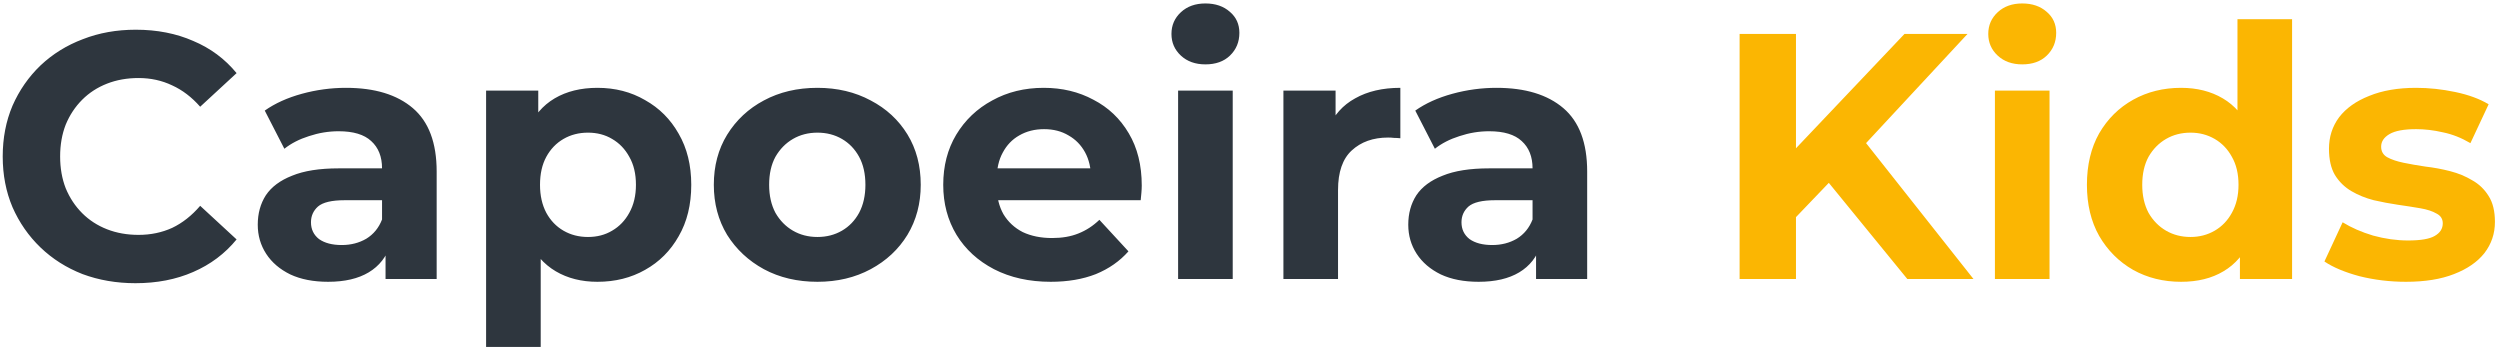 <?xml version="1.0" encoding="UTF-8"?> <svg xmlns="http://www.w3.org/2000/svg" width="457" height="64" viewBox="0 0 457 64" fill="none"> <path d="M24.752 51.768C21.296 51.768 18.075 51.213 15.088 50.104C12.144 48.952 9.584 47.331 7.408 45.24C5.232 43.149 3.525 40.696 2.288 37.88C1.093 35.064 0.496 31.971 0.496 28.6C0.496 25.229 1.093 22.136 2.288 19.32C3.525 16.504 5.232 14.051 7.408 11.96C9.627 9.869 12.208 8.269 15.152 7.16C18.096 6.008 21.317 5.432 24.816 5.432C28.699 5.432 32.197 6.115 35.312 7.48C38.469 8.803 41.115 10.765 43.248 13.368L36.592 19.512C35.056 17.763 33.349 16.461 31.472 15.608C29.595 14.712 27.547 14.264 25.328 14.264C23.237 14.264 21.317 14.605 19.568 15.288C17.819 15.971 16.304 16.952 15.024 18.232C13.744 19.512 12.741 21.027 12.016 22.776C11.333 24.525 10.992 26.467 10.992 28.6C10.992 30.733 11.333 32.675 12.016 34.424C12.741 36.173 13.744 37.688 15.024 38.968C16.304 40.248 17.819 41.229 19.568 41.912C21.317 42.595 23.237 42.936 25.328 42.936C27.547 42.936 29.595 42.509 31.472 41.656C33.349 40.76 35.056 39.416 36.592 37.624L43.248 43.768C41.115 46.371 38.469 48.355 35.312 49.72C32.197 51.085 28.677 51.768 24.752 51.768ZM70.478 51V44.28L69.838 42.808V30.776C69.838 28.643 69.177 26.979 67.854 25.784C66.574 24.589 64.59 23.992 61.902 23.992C60.067 23.992 58.254 24.291 56.462 24.888C54.713 25.443 53.219 26.211 51.982 27.192L48.398 20.216C50.275 18.893 52.537 17.869 55.182 17.144C57.827 16.419 60.515 16.056 63.246 16.056C68.494 16.056 72.569 17.293 75.47 19.768C78.371 22.243 79.822 26.104 79.822 31.352V51H70.478ZM59.982 51.512C57.294 51.512 54.99 51.064 53.07 50.168C51.15 49.229 49.678 47.971 48.654 46.392C47.63 44.813 47.118 43.043 47.118 41.08C47.118 39.032 47.609 37.24 48.59 35.704C49.614 34.168 51.214 32.973 53.39 32.12C55.566 31.224 58.403 30.776 61.902 30.776H71.054V36.6H62.99C60.643 36.6 59.022 36.984 58.126 37.752C57.273 38.52 56.846 39.48 56.846 40.632C56.846 41.912 57.337 42.936 58.318 43.704C59.342 44.429 60.729 44.792 62.478 44.792C64.142 44.792 65.635 44.408 66.958 43.64C68.281 42.829 69.241 41.656 69.838 40.12L71.374 44.728C70.649 46.947 69.326 48.632 67.406 49.784C65.486 50.936 63.011 51.512 59.982 51.512ZM109.21 51.512C106.309 51.512 103.77 50.872 101.594 49.592C99.418 48.312 97.711 46.371 96.474 43.768C95.279 41.123 94.682 37.795 94.682 33.784C94.682 29.731 95.258 26.403 96.41 23.8C97.562 21.197 99.226 19.256 101.402 17.976C103.578 16.696 106.181 16.056 109.21 16.056C112.453 16.056 115.354 16.803 117.914 18.296C120.517 19.747 122.565 21.795 124.058 24.44C125.594 27.085 126.362 30.2 126.362 33.784C126.362 37.411 125.594 40.547 124.058 43.192C122.565 45.837 120.517 47.885 117.914 49.336C115.354 50.787 112.453 51.512 109.21 51.512ZM88.858 63.416V16.568H98.394V23.608L98.202 33.848L98.842 44.024V63.416H88.858ZM107.482 43.32C109.146 43.32 110.618 42.936 111.898 42.168C113.221 41.4 114.266 40.312 115.034 38.904C115.845 37.453 116.25 35.747 116.25 33.784C116.25 31.779 115.845 30.072 115.034 28.664C114.266 27.256 113.221 26.168 111.898 25.4C110.618 24.632 109.146 24.248 107.482 24.248C105.818 24.248 104.325 24.632 103.002 25.4C101.679 26.168 100.634 27.256 99.866 28.664C99.098 30.072 98.714 31.779 98.714 33.784C98.714 35.747 99.098 37.453 99.866 38.904C100.634 40.312 101.679 41.4 103.002 42.168C104.325 42.936 105.818 43.32 107.482 43.32ZM149.43 51.512C145.76 51.512 142.496 50.744 139.638 49.208C136.822 47.672 134.582 45.581 132.918 42.936C131.296 40.248 130.486 37.197 130.486 33.784C130.486 30.328 131.296 27.277 132.918 24.632C134.582 21.944 136.822 19.853 139.638 18.36C142.496 16.824 145.76 16.056 149.43 16.056C153.056 16.056 156.299 16.824 159.158 18.36C162.016 19.853 164.256 21.923 165.878 24.568C167.499 27.213 168.31 30.285 168.31 33.784C168.31 37.197 167.499 40.248 165.878 42.936C164.256 45.581 162.016 47.672 159.158 49.208C156.299 50.744 153.056 51.512 149.43 51.512ZM149.43 43.32C151.094 43.32 152.587 42.936 153.91 42.168C155.232 41.4 156.278 40.312 157.046 38.904C157.814 37.453 158.198 35.747 158.198 33.784C158.198 31.779 157.814 30.072 157.046 28.664C156.278 27.256 155.232 26.168 153.91 25.4C152.587 24.632 151.094 24.248 149.43 24.248C147.766 24.248 146.272 24.632 144.95 25.4C143.627 26.168 142.56 27.256 141.75 28.664C140.982 30.072 140.598 31.779 140.598 33.784C140.598 35.747 140.982 37.453 141.75 38.904C142.56 40.312 143.627 41.4 144.95 42.168C146.272 42.936 147.766 43.32 149.43 43.32ZM192.071 51.512C188.146 51.512 184.69 50.744 181.703 49.208C178.759 47.672 176.476 45.581 174.855 42.936C173.234 40.248 172.423 37.197 172.423 33.784C172.423 30.328 173.212 27.277 174.791 24.632C176.412 21.944 178.61 19.853 181.383 18.36C184.156 16.824 187.292 16.056 190.791 16.056C194.162 16.056 197.191 16.781 199.879 18.232C202.61 19.64 204.764 21.688 206.343 24.376C207.922 27.021 208.711 30.2 208.711 33.912C208.711 34.296 208.69 34.744 208.647 35.256C208.604 35.725 208.562 36.173 208.519 36.6H180.551V30.776H203.271L199.431 32.504C199.431 30.712 199.068 29.155 198.343 27.832C197.618 26.509 196.615 25.485 195.335 24.76C194.055 23.992 192.562 23.608 190.855 23.608C189.148 23.608 187.634 23.992 186.311 24.76C185.031 25.485 184.028 26.531 183.303 27.896C182.578 29.219 182.215 30.797 182.215 32.632V34.168C182.215 36.045 182.62 37.709 183.431 39.16C184.284 40.568 185.458 41.656 186.951 42.424C188.487 43.149 190.279 43.512 192.327 43.512C194.162 43.512 195.762 43.235 197.127 42.68C198.535 42.125 199.815 41.293 200.967 40.184L206.279 45.944C204.7 47.736 202.716 49.123 200.327 50.104C197.938 51.043 195.186 51.512 192.071 51.512ZM215.358 51V16.568H225.342V51H215.358ZM220.35 11.768C218.515 11.768 217.022 11.235 215.87 10.168C214.718 9.101 214.142 7.779 214.142 6.2C214.142 4.621 214.718 3.299 215.87 2.232C217.022 1.165 218.515 0.632 220.35 0.632C222.185 0.632 223.678 1.144 224.83 2.168C225.982 3.149 226.558 4.429 226.558 6.008C226.558 7.672 225.982 9.059 224.83 10.168C223.721 11.235 222.227 11.768 220.35 11.768ZM234.608 51V16.568H244.144V26.296L242.8 23.48C243.824 21.048 245.467 19.213 247.728 17.976C249.989 16.696 252.741 16.056 255.984 16.056V25.272C255.557 25.229 255.173 25.208 254.832 25.208C254.491 25.165 254.128 25.144 253.744 25.144C251.013 25.144 248.795 25.933 247.088 27.512C245.424 29.048 244.592 31.459 244.592 34.744V51H234.608ZM280.791 51V44.28L280.151 42.808V30.776C280.151 28.643 279.489 26.979 278.167 25.784C276.887 24.589 274.903 23.992 272.215 23.992C270.38 23.992 268.567 24.291 266.775 24.888C265.025 25.443 263.532 26.211 262.295 27.192L258.711 20.216C260.588 18.893 262.849 17.869 265.495 17.144C268.14 16.419 270.828 16.056 273.559 16.056C278.807 16.056 282.881 17.293 285.783 19.768C288.684 22.243 290.135 26.104 290.135 31.352V51H280.791ZM270.295 51.512C267.607 51.512 265.303 51.064 263.383 50.168C261.463 49.229 259.991 47.971 258.967 46.392C257.943 44.813 257.431 43.043 257.431 41.08C257.431 39.032 257.921 37.24 258.903 35.704C259.927 34.168 261.527 32.973 263.703 32.12C265.879 31.224 268.716 30.776 272.215 30.776H281.367V36.6H273.303C270.956 36.6 269.335 36.984 268.439 37.752C267.585 38.52 267.159 39.48 267.159 40.632C267.159 41.912 267.649 42.936 268.631 43.704C269.655 44.429 271.041 44.792 272.791 44.792C274.455 44.792 275.948 44.408 277.271 43.64C278.593 42.829 279.553 41.656 280.151 40.12L281.687 44.728C280.961 46.947 279.639 48.632 277.719 49.784C275.799 50.936 273.324 51.512 270.295 51.512Z" fill="#2E363E"></path> <path d="M327.28 40.76L326.704 28.792L348.144 6.2H359.664L340.336 27L334.576 33.144L327.28 40.76ZM318 51V6.2H328.304V51H318ZM348.656 51L332.72 31.48L339.504 24.12L360.752 51H348.656ZM364.671 51V16.568H374.655V51H364.671ZM369.663 11.768C367.828 11.768 366.335 11.235 365.183 10.168C364.031 9.101 363.455 7.779 363.455 6.2C363.455 4.621 364.031 3.299 365.183 2.232C366.335 1.165 367.828 0.632 369.663 0.632C371.497 0.632 372.991 1.144 374.143 2.168C375.295 3.149 375.871 4.429 375.871 6.008C375.871 7.672 375.295 9.059 374.143 10.168C373.033 11.235 371.54 11.768 369.663 11.768ZM398.705 51.512C395.462 51.512 392.539 50.787 389.937 49.336C387.334 47.843 385.265 45.773 383.729 43.128C382.235 40.483 381.489 37.368 381.489 33.784C381.489 30.157 382.235 27.021 383.729 24.376C385.265 21.731 387.334 19.683 389.937 18.232C392.539 16.781 395.462 16.056 398.705 16.056C401.606 16.056 404.145 16.696 406.321 17.976C408.497 19.256 410.182 21.197 411.377 23.8C412.571 26.403 413.169 29.731 413.169 33.784C413.169 37.795 412.593 41.123 411.441 43.768C410.289 46.371 408.625 48.312 406.449 49.592C404.315 50.872 401.734 51.512 398.705 51.512ZM400.433 43.32C402.054 43.32 403.526 42.936 404.849 42.168C406.171 41.4 407.217 40.312 407.985 38.904C408.795 37.453 409.201 35.747 409.201 33.784C409.201 31.779 408.795 30.072 407.985 28.664C407.217 27.256 406.171 26.168 404.849 25.4C403.526 24.632 402.054 24.248 400.433 24.248C398.769 24.248 397.275 24.632 395.953 25.4C394.63 26.168 393.563 27.256 392.753 28.664C391.985 30.072 391.601 31.779 391.601 33.784C391.601 35.747 391.985 37.453 392.753 38.904C393.563 40.312 394.63 41.4 395.953 42.168C397.275 42.936 398.769 43.32 400.433 43.32ZM409.457 51V43.96L409.649 33.72L409.009 23.544V3.512H418.993V51H409.457ZM439.817 51.512C436.873 51.512 434.036 51.171 431.305 50.488C428.617 49.763 426.484 48.867 424.905 47.8L428.233 40.632C429.812 41.613 431.668 42.424 433.801 43.064C435.977 43.661 438.11 43.96 440.201 43.96C442.505 43.96 444.126 43.683 445.065 43.128C446.046 42.573 446.537 41.805 446.537 40.824C446.537 40.013 446.153 39.416 445.385 39.032C444.66 38.605 443.678 38.285 442.441 38.072C441.204 37.859 439.838 37.645 438.345 37.432C436.894 37.219 435.422 36.941 433.929 36.6C432.436 36.216 431.07 35.661 429.833 34.936C428.596 34.211 427.593 33.229 426.825 31.992C426.1 30.755 425.737 29.155 425.737 27.192C425.737 25.016 426.356 23.096 427.593 21.432C428.873 19.768 430.708 18.467 433.097 17.528C435.486 16.547 438.345 16.056 441.673 16.056C444.02 16.056 446.409 16.312 448.841 16.824C451.273 17.336 453.3 18.083 454.921 19.064L451.593 26.168C449.929 25.187 448.244 24.525 446.537 24.184C444.873 23.8 443.252 23.608 441.673 23.608C439.454 23.608 437.833 23.907 436.809 24.504C435.785 25.101 435.273 25.869 435.273 26.808C435.273 27.661 435.636 28.301 436.361 28.728C437.129 29.155 438.132 29.496 439.369 29.752C440.606 30.008 441.95 30.243 443.401 30.456C444.894 30.627 446.388 30.904 447.881 31.288C449.374 31.672 450.718 32.227 451.913 32.952C453.15 33.635 454.153 34.595 454.921 35.832C455.689 37.027 456.073 38.605 456.073 40.568C456.073 42.701 455.433 44.6 454.153 46.264C452.873 47.885 451.017 49.165 448.585 50.104C446.196 51.043 443.273 51.512 439.817 51.512Z" fill="#FBB602"></path> </svg> 